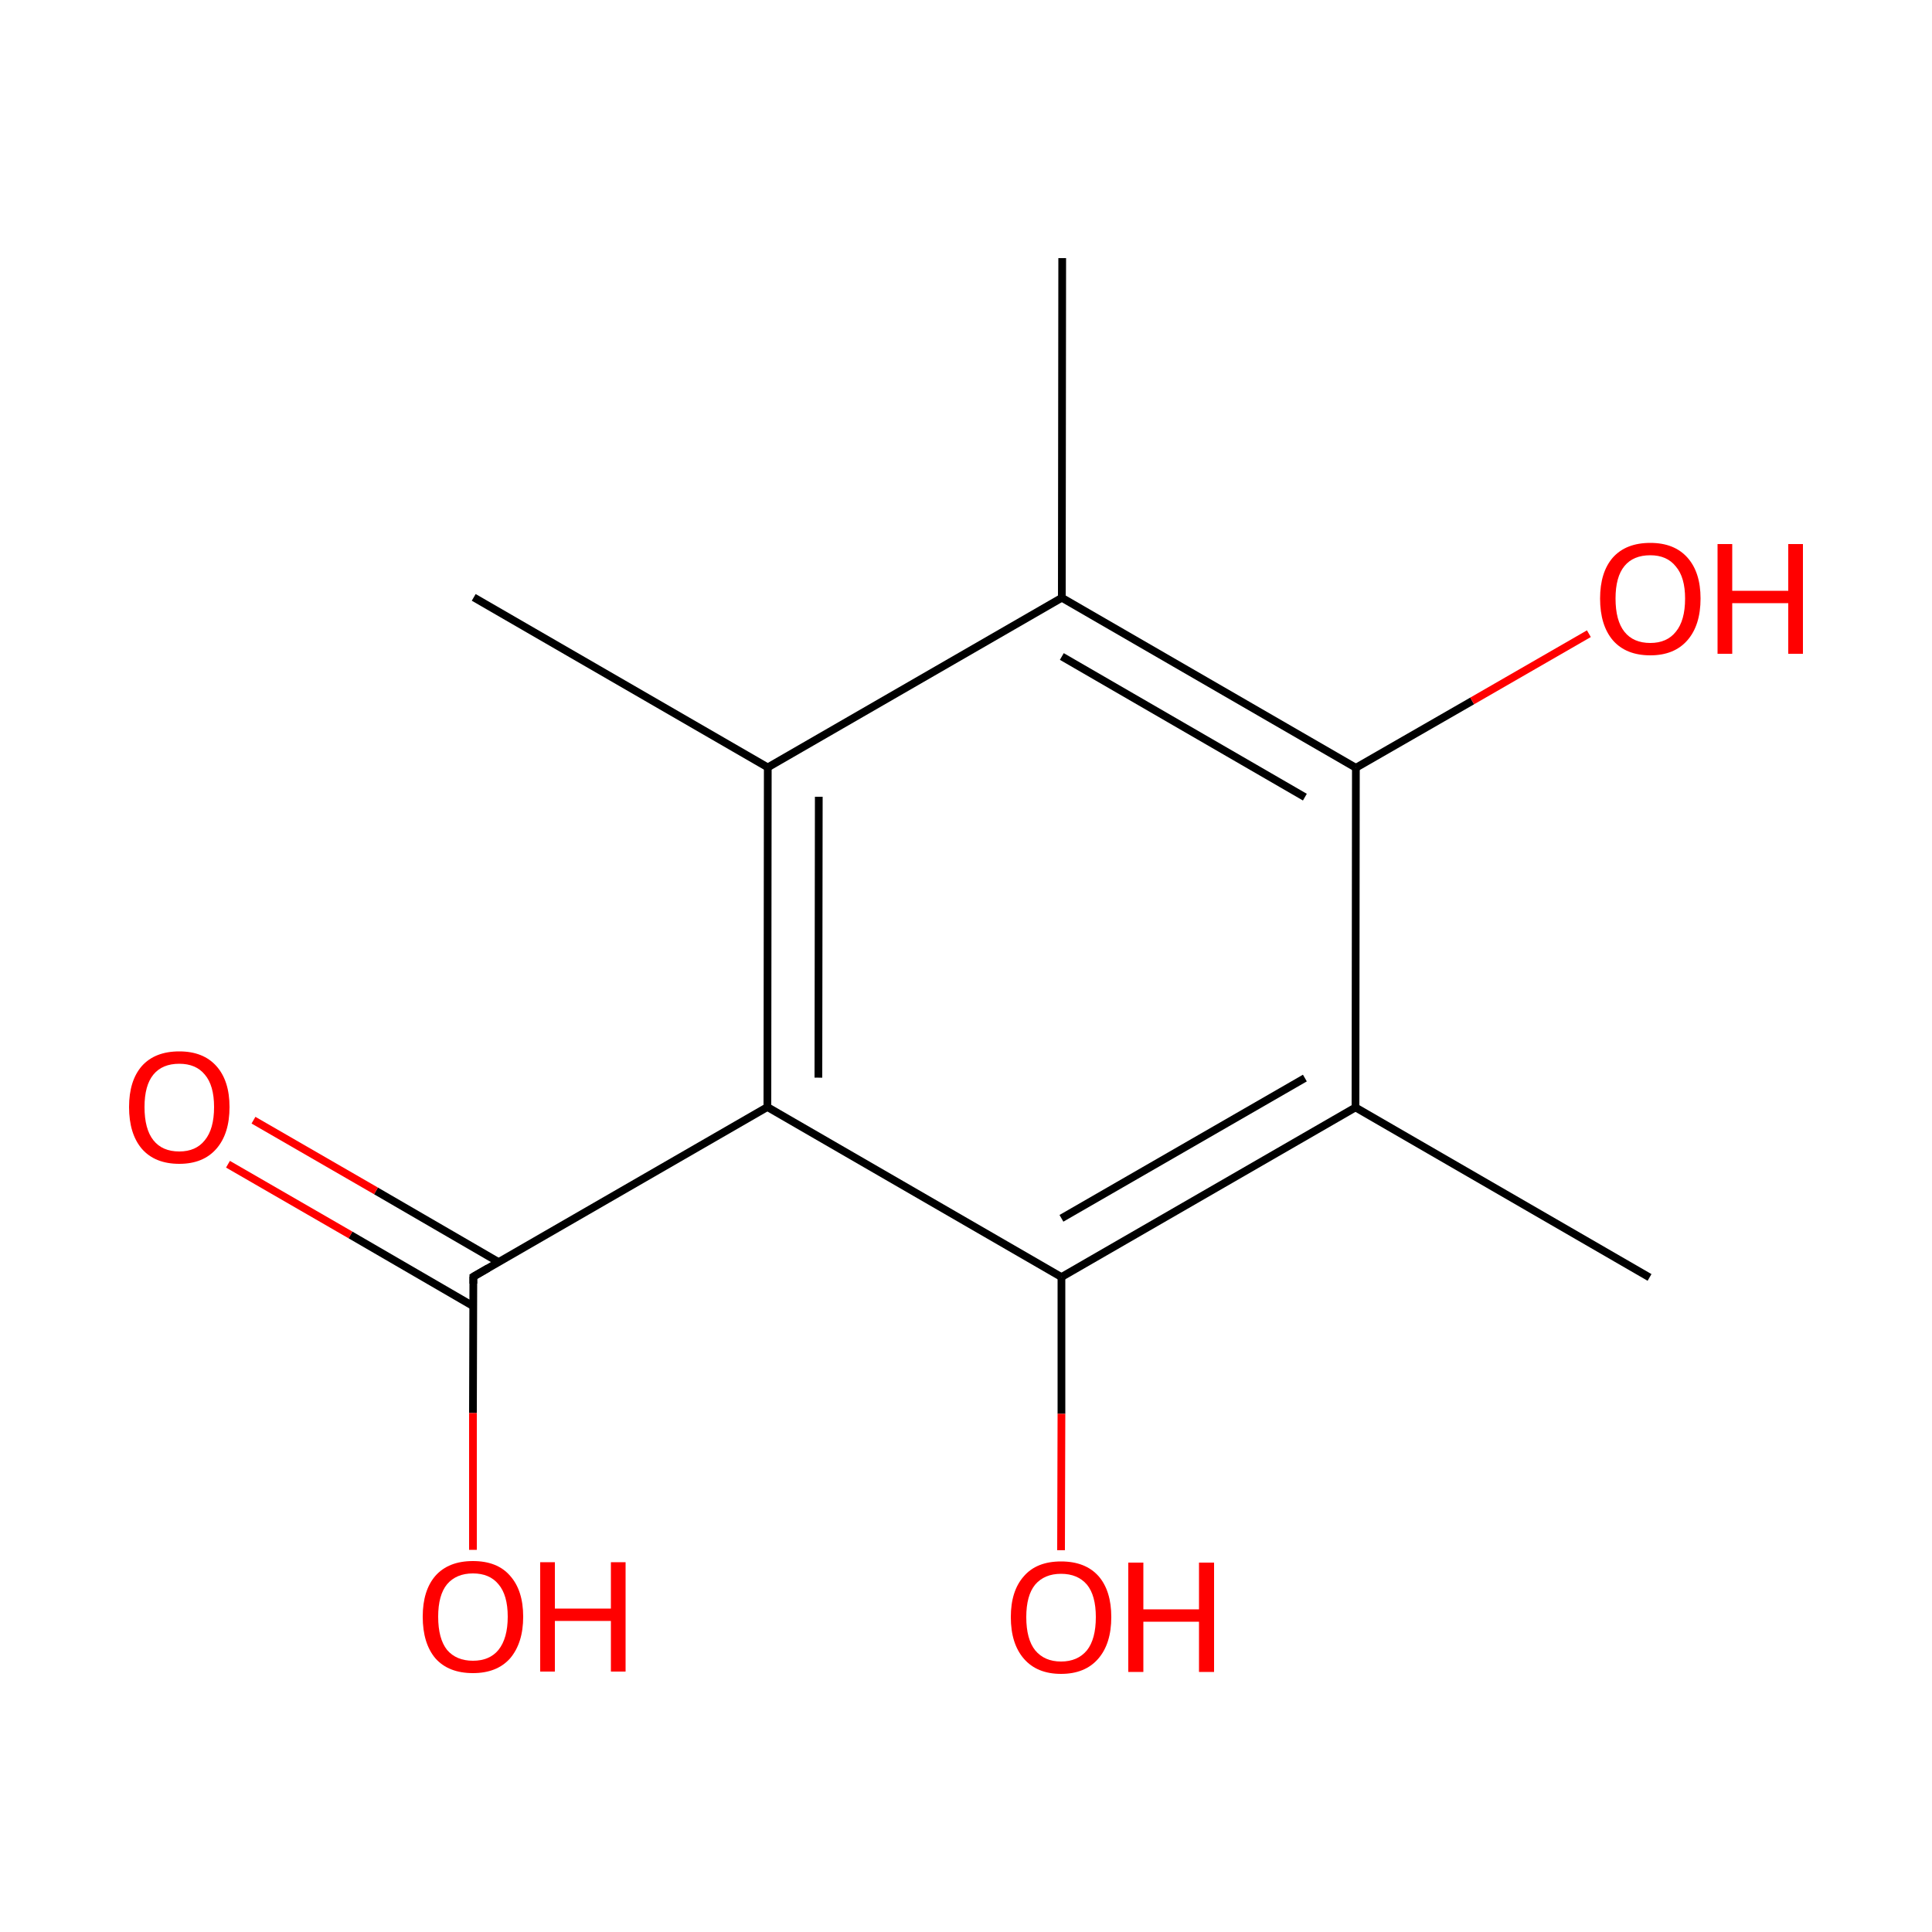 
<svg version='1.1' baseProfile='full'
              xmlns='http://www.w3.org/2000/svg'
                      xmlns:rdkit='http://www.rdkit.org/xml'
                      xmlns:xlink='http://www.w3.org/1999/xlink'
                  xml:space='preserve'
width='500px' height='500px' viewBox='0 0 500 500'>
<!-- END OF HEADER -->
<rect style='opacity:1.0;fill:#FFFFFF;stroke:none' width='500.0' height='500.0' x='0.0' y='0.0'> </rect>
<path class='bond-0 atom-0 atom-1' d='M 122.6,154.6 L 198.7,198.6' style='fill:none;fill-rule:evenodd;stroke:#000000;stroke-width:2.0px;stroke-linecap:butt;stroke-linejoin:miter;stroke-opacity:1' />
<path class='bond-1 atom-1 atom-2' d='M 198.7,198.6 L 198.6,286.5' style='fill:none;fill-rule:evenodd;stroke:#000000;stroke-width:2.0px;stroke-linecap:butt;stroke-linejoin:miter;stroke-opacity:1' />
<path class='bond-1 atom-1 atom-2' d='M 211.9,206.2 L 211.8,278.9' style='fill:none;fill-rule:evenodd;stroke:#000000;stroke-width:2.0px;stroke-linecap:butt;stroke-linejoin:miter;stroke-opacity:1' />
<path class='bond-2 atom-2 atom-3' d='M 198.6,286.5 L 274.7,330.5' style='fill:none;fill-rule:evenodd;stroke:#000000;stroke-width:2.0px;stroke-linecap:butt;stroke-linejoin:miter;stroke-opacity:1' />
<path class='bond-3 atom-3 atom-4' d='M 274.7,330.5 L 350.8,286.6' style='fill:none;fill-rule:evenodd;stroke:#000000;stroke-width:2.0px;stroke-linecap:butt;stroke-linejoin:miter;stroke-opacity:1' />
<path class='bond-3 atom-3 atom-4' d='M 274.7,315.3 L 337.7,279.0' style='fill:none;fill-rule:evenodd;stroke:#000000;stroke-width:2.0px;stroke-linecap:butt;stroke-linejoin:miter;stroke-opacity:1' />
<path class='bond-4 atom-4 atom-5' d='M 350.8,286.6 L 350.9,198.7' style='fill:none;fill-rule:evenodd;stroke:#000000;stroke-width:2.0px;stroke-linecap:butt;stroke-linejoin:miter;stroke-opacity:1' />
<path class='bond-5 atom-5 atom-6' d='M 350.9,198.7 L 274.8,154.7' style='fill:none;fill-rule:evenodd;stroke:#000000;stroke-width:2.0px;stroke-linecap:butt;stroke-linejoin:miter;stroke-opacity:1' />
<path class='bond-5 atom-5 atom-6' d='M 337.7,206.3 L 274.8,169.9' style='fill:none;fill-rule:evenodd;stroke:#000000;stroke-width:2.0px;stroke-linecap:butt;stroke-linejoin:miter;stroke-opacity:1' />
<path class='bond-6 atom-6 atom-7' d='M 274.8,154.7 L 274.9,66.8' style='fill:none;fill-rule:evenodd;stroke:#000000;stroke-width:2.0px;stroke-linecap:butt;stroke-linejoin:miter;stroke-opacity:1' />
<path class='bond-7 atom-5 atom-8' d='M 350.9,198.7 L 381.0,181.4' style='fill:none;fill-rule:evenodd;stroke:#000000;stroke-width:2.0px;stroke-linecap:butt;stroke-linejoin:miter;stroke-opacity:1' />
<path class='bond-7 atom-5 atom-8' d='M 381.0,181.4 L 411.2,164.0' style='fill:none;fill-rule:evenodd;stroke:#FF0000;stroke-width:2.0px;stroke-linecap:butt;stroke-linejoin:miter;stroke-opacity:1' />
<path class='bond-8 atom-4 atom-9' d='M 350.8,286.6 L 426.9,330.6' style='fill:none;fill-rule:evenodd;stroke:#000000;stroke-width:2.0px;stroke-linecap:butt;stroke-linejoin:miter;stroke-opacity:1' />
<path class='bond-9 atom-3 atom-10' d='M 274.7,330.5 L 274.7,365.9' style='fill:none;fill-rule:evenodd;stroke:#000000;stroke-width:2.0px;stroke-linecap:butt;stroke-linejoin:miter;stroke-opacity:1' />
<path class='bond-9 atom-3 atom-10' d='M 274.7,365.9 L 274.6,401.2' style='fill:none;fill-rule:evenodd;stroke:#FF0000;stroke-width:2.0px;stroke-linecap:butt;stroke-linejoin:miter;stroke-opacity:1' />
<path class='bond-10 atom-2 atom-11' d='M 198.6,286.5 L 122.5,330.4' style='fill:none;fill-rule:evenodd;stroke:#000000;stroke-width:2.0px;stroke-linecap:butt;stroke-linejoin:miter;stroke-opacity:1' />
<path class='bond-11 atom-11 atom-12' d='M 129.0,326.6 L 97.3,308.2' style='fill:none;fill-rule:evenodd;stroke:#000000;stroke-width:2.0px;stroke-linecap:butt;stroke-linejoin:miter;stroke-opacity:1' />
<path class='bond-11 atom-11 atom-12' d='M 97.3,308.2 L 65.6,289.9' style='fill:none;fill-rule:evenodd;stroke:#FF0000;stroke-width:2.0px;stroke-linecap:butt;stroke-linejoin:miter;stroke-opacity:1' />
<path class='bond-11 atom-11 atom-12' d='M 122.4,338.0 L 90.7,319.6' style='fill:none;fill-rule:evenodd;stroke:#000000;stroke-width:2.0px;stroke-linecap:butt;stroke-linejoin:miter;stroke-opacity:1' />
<path class='bond-11 atom-11 atom-12' d='M 90.7,319.6 L 59.0,301.3' style='fill:none;fill-rule:evenodd;stroke:#FF0000;stroke-width:2.0px;stroke-linecap:butt;stroke-linejoin:miter;stroke-opacity:1' />
<path class='bond-12 atom-11 atom-13' d='M 122.5,330.4 L 122.4,365.7' style='fill:none;fill-rule:evenodd;stroke:#000000;stroke-width:2.0px;stroke-linecap:butt;stroke-linejoin:miter;stroke-opacity:1' />
<path class='bond-12 atom-11 atom-13' d='M 122.4,365.7 L 122.4,401.1' style='fill:none;fill-rule:evenodd;stroke:#FF0000;stroke-width:2.0px;stroke-linecap:butt;stroke-linejoin:miter;stroke-opacity:1' />
<path class='bond-13 atom-6 atom-1' d='M 274.8,154.7 L 198.7,198.6' style='fill:none;fill-rule:evenodd;stroke:#000000;stroke-width:2.0px;stroke-linecap:butt;stroke-linejoin:miter;stroke-opacity:1' />
<path d='M 126.3,328.2 L 122.5,330.4 L 122.5,332.2' style='fill:none;stroke:#000000;stroke-width:2.0px;stroke-linecap:butt;stroke-linejoin:miter;stroke-opacity:1;' />
<path class='atom-8' d='M 414.1 154.9
Q 414.1 148.1, 417.4 144.3
Q 420.8 140.5, 427.1 140.5
Q 433.3 140.5, 436.7 144.3
Q 440.1 148.1, 440.1 154.9
Q 440.1 161.8, 436.7 165.7
Q 433.3 169.6, 427.1 169.6
Q 420.8 169.6, 417.4 165.7
Q 414.1 161.8, 414.1 154.9
M 427.1 166.4
Q 431.4 166.4, 433.7 163.5
Q 436.1 160.6, 436.1 154.9
Q 436.1 149.4, 433.7 146.6
Q 431.4 143.7, 427.1 143.7
Q 422.7 143.7, 420.4 146.5
Q 418.1 149.3, 418.1 154.9
Q 418.1 160.6, 420.4 163.5
Q 422.7 166.4, 427.1 166.4
' fill='#FF0000'/>
<path class='atom-8' d='M 444.5 140.8
L 448.3 140.8
L 448.3 152.9
L 462.8 152.9
L 462.8 140.8
L 466.6 140.8
L 466.6 169.2
L 462.8 169.2
L 462.8 156.1
L 448.3 156.1
L 448.3 169.2
L 444.5 169.2
L 444.5 140.8
' fill='#FF0000'/>
<path class='atom-10' d='M 261.6 418.5
Q 261.6 411.7, 265.0 407.9
Q 268.3 404.1, 274.6 404.1
Q 280.9 404.1, 284.3 407.9
Q 287.6 411.7, 287.6 418.5
Q 287.6 425.4, 284.2 429.3
Q 280.8 433.2, 274.6 433.2
Q 268.4 433.2, 265.0 429.3
Q 261.6 425.4, 261.6 418.5
M 274.6 430.0
Q 278.9 430.0, 281.3 427.1
Q 283.6 424.2, 283.6 418.5
Q 283.6 412.9, 281.3 410.1
Q 278.9 407.3, 274.6 407.3
Q 270.3 407.3, 267.9 410.1
Q 265.6 412.9, 265.6 418.5
Q 265.6 424.2, 267.9 427.1
Q 270.3 430.0, 274.6 430.0
' fill='#FF0000'/>
<path class='atom-10' d='M 292.0 404.4
L 295.9 404.4
L 295.9 416.5
L 310.3 416.5
L 310.3 404.4
L 314.2 404.4
L 314.2 432.7
L 310.3 432.7
L 310.3 419.7
L 295.9 419.7
L 295.9 432.7
L 292.0 432.7
L 292.0 404.4
' fill='#FF0000'/>
<path class='atom-12' d='M 33.4 286.5
Q 33.4 279.7, 36.7 275.9
Q 40.1 272.1, 46.4 272.1
Q 52.6 272.1, 56.0 275.9
Q 59.4 279.7, 59.4 286.5
Q 59.4 293.4, 56.0 297.3
Q 52.6 301.2, 46.4 301.2
Q 40.1 301.2, 36.7 297.3
Q 33.4 293.4, 33.4 286.5
M 46.4 298.0
Q 50.7 298.0, 53.0 295.1
Q 55.4 292.2, 55.4 286.5
Q 55.4 280.9, 53.0 278.1
Q 50.7 275.3, 46.4 275.3
Q 42.0 275.3, 39.7 278.1
Q 37.4 280.9, 37.4 286.5
Q 37.4 292.2, 39.7 295.1
Q 42.0 298.0, 46.4 298.0
' fill='#FF0000'/>
<path class='atom-13' d='M 109.4 418.4
Q 109.4 411.6, 112.7 407.8
Q 116.1 404.0, 122.4 404.0
Q 128.7 404.0, 132.0 407.8
Q 135.4 411.6, 135.4 418.4
Q 135.4 425.2, 132.0 429.2
Q 128.6 433.0, 122.4 433.0
Q 116.1 433.0, 112.7 429.2
Q 109.4 425.3, 109.4 418.4
M 122.4 429.8
Q 126.7 429.8, 129.0 427.0
Q 131.4 424.0, 131.4 418.4
Q 131.4 412.8, 129.0 410.0
Q 126.7 407.2, 122.4 407.2
Q 118.1 407.2, 115.7 410.0
Q 113.4 412.8, 113.4 418.4
Q 113.4 424.1, 115.7 427.0
Q 118.1 429.8, 122.4 429.8
' fill='#FF0000'/>
<path class='atom-13' d='M 139.8 404.3
L 143.6 404.3
L 143.6 416.3
L 158.1 416.3
L 158.1 404.3
L 161.9 404.3
L 161.9 432.6
L 158.1 432.6
L 158.1 419.5
L 143.6 419.5
L 143.6 432.6
L 139.8 432.6
L 139.8 404.3
' fill='#FF0000'/>
</svg>
